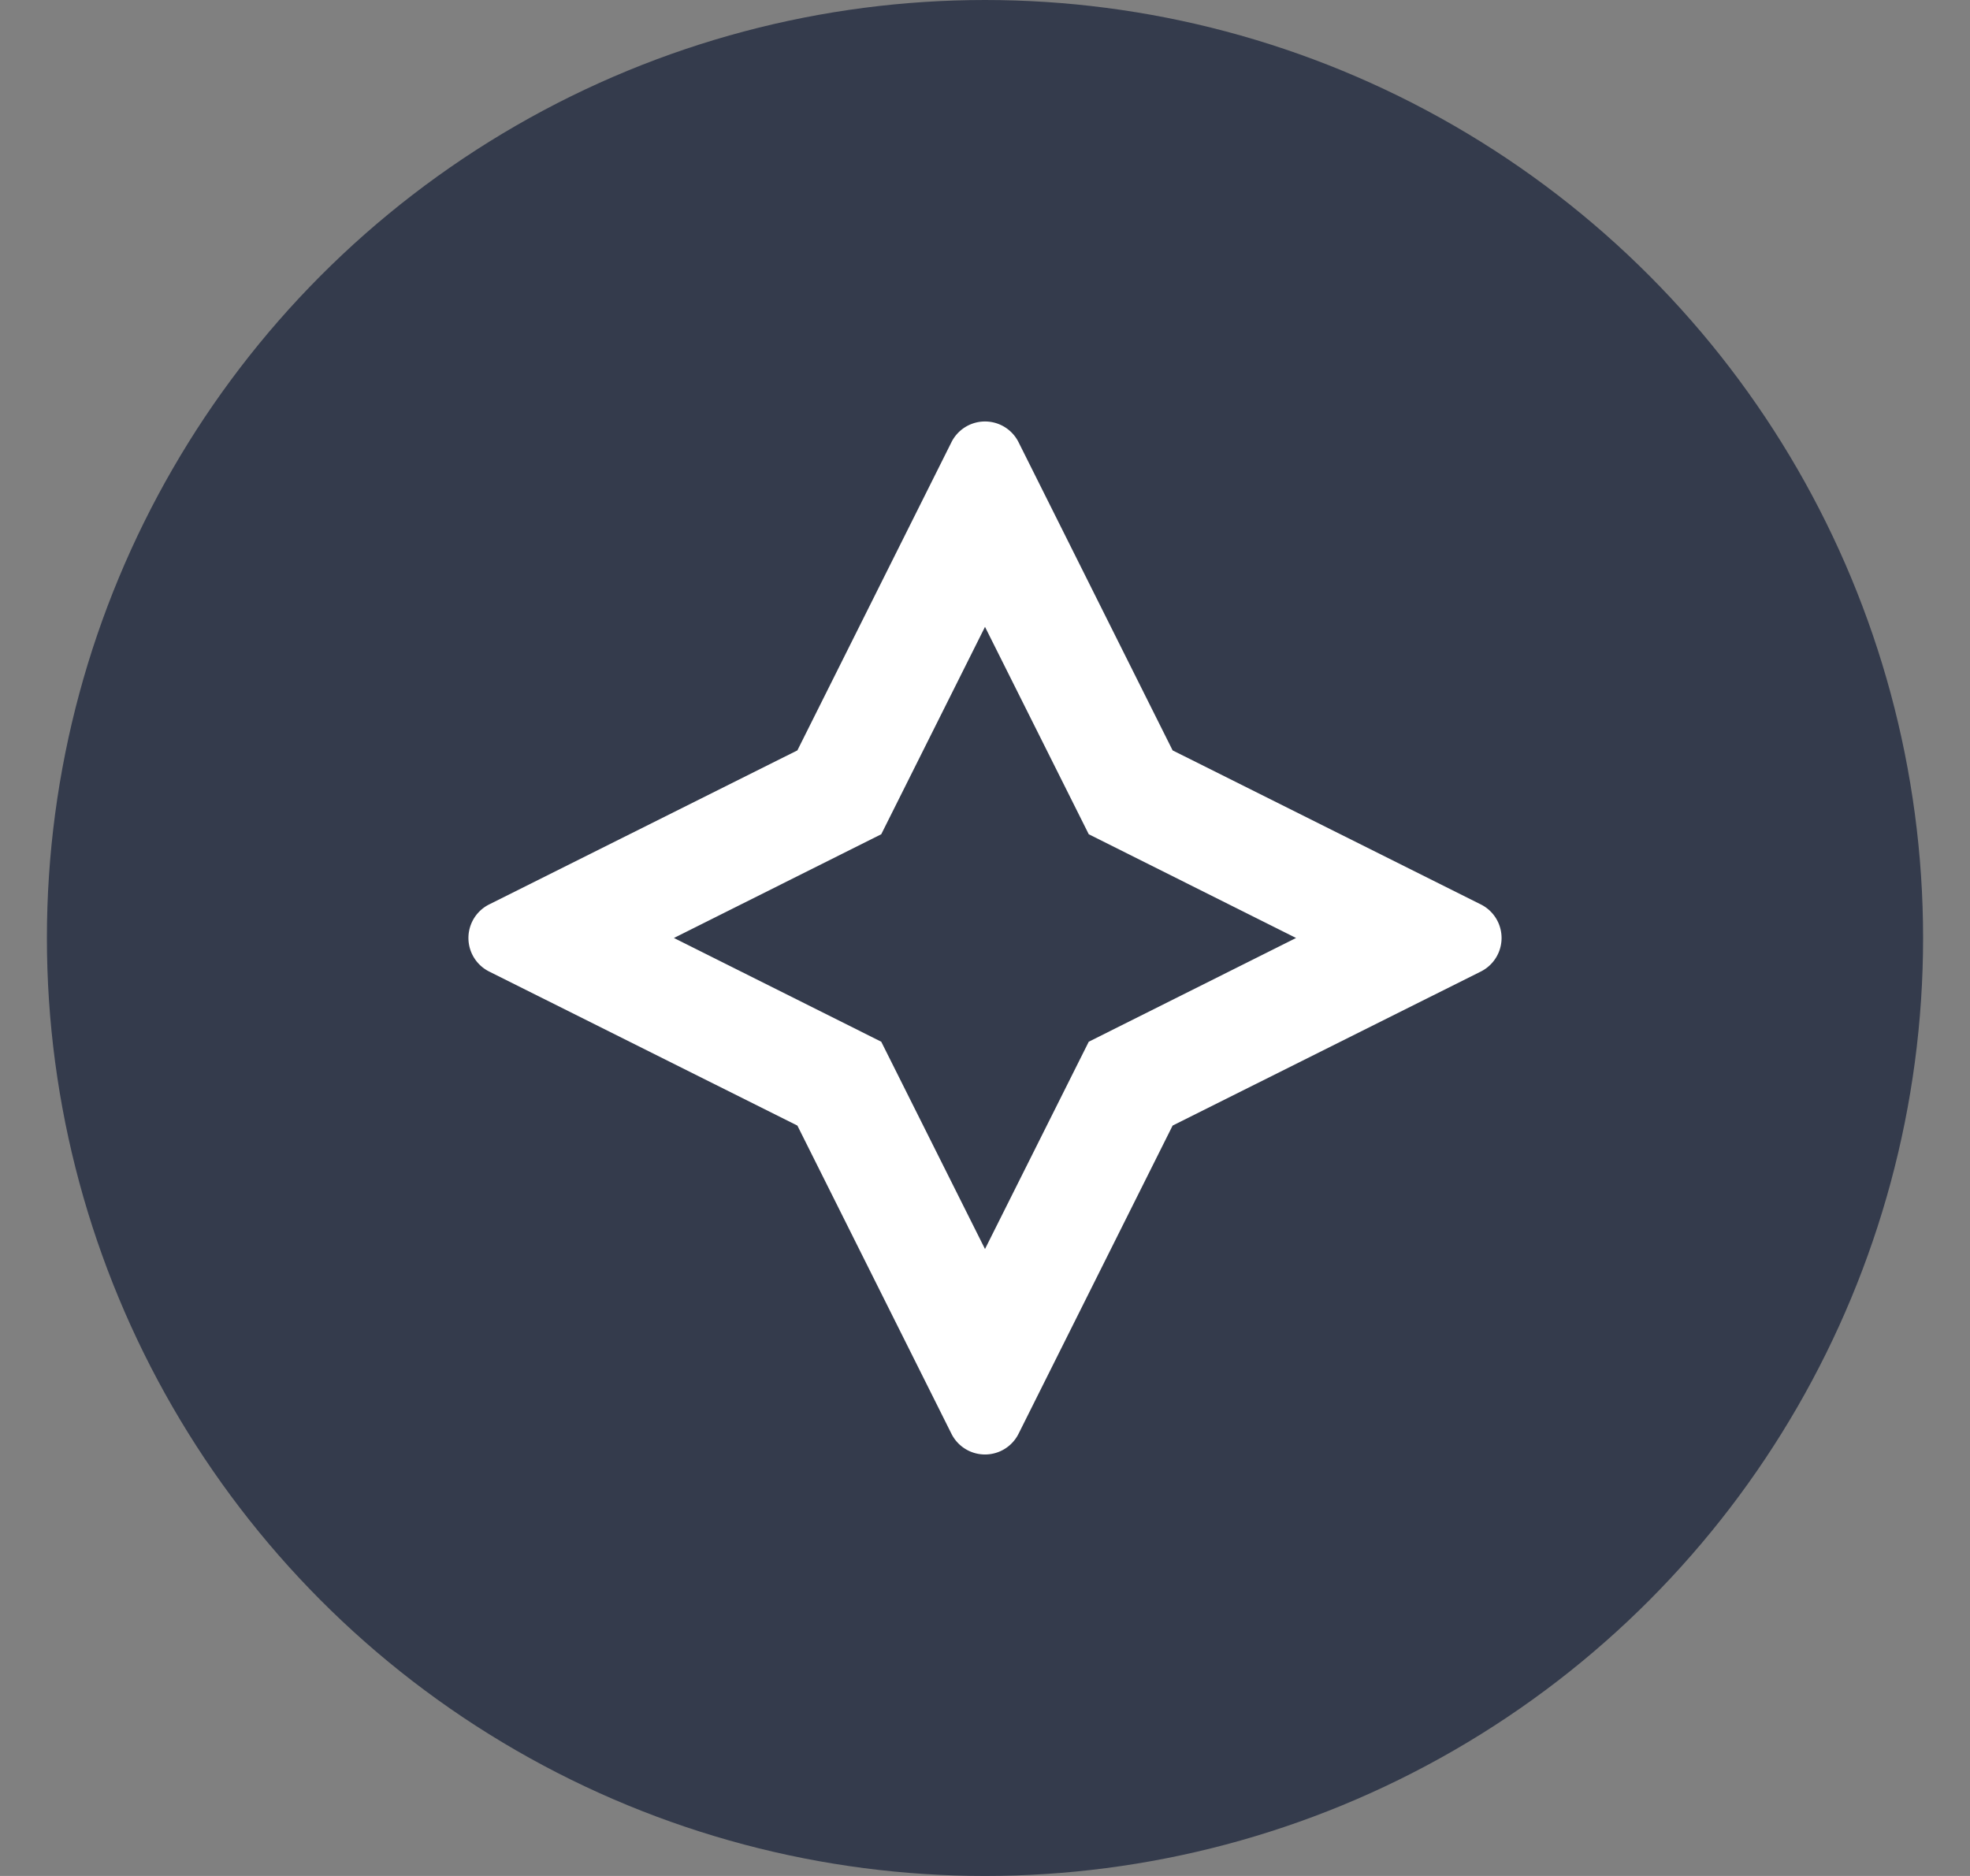 <svg xmlns="http://www.w3.org/2000/svg" width="21" height="20" fill="none" viewBox="0 0 21 20">
  <rect x="0" y="0" width="21" height="20" fill="#808080" stroke="none"/>
  <circle cx="10.5" cy="10" r="10" fill="#343B4C"/>
  <path fill="#fff" d="M8.5 8 5.215 9.642a.4.4 0 0 0 0 .716L8.5 12l1.642 3.285a.4.4 0 0 0 .716 0L12.5 12l3.285-1.642a.4.4 0 0 0 0-.716L12.5 8l-1.642-3.285a.4.4 0 0 0-.716 0zm2-1.317 1.106 2.211L13.816 10l-2.21 1.106-1.106 2.21-1.106-2.21L7.184 10l2.21-1.106z"/>
</svg>
